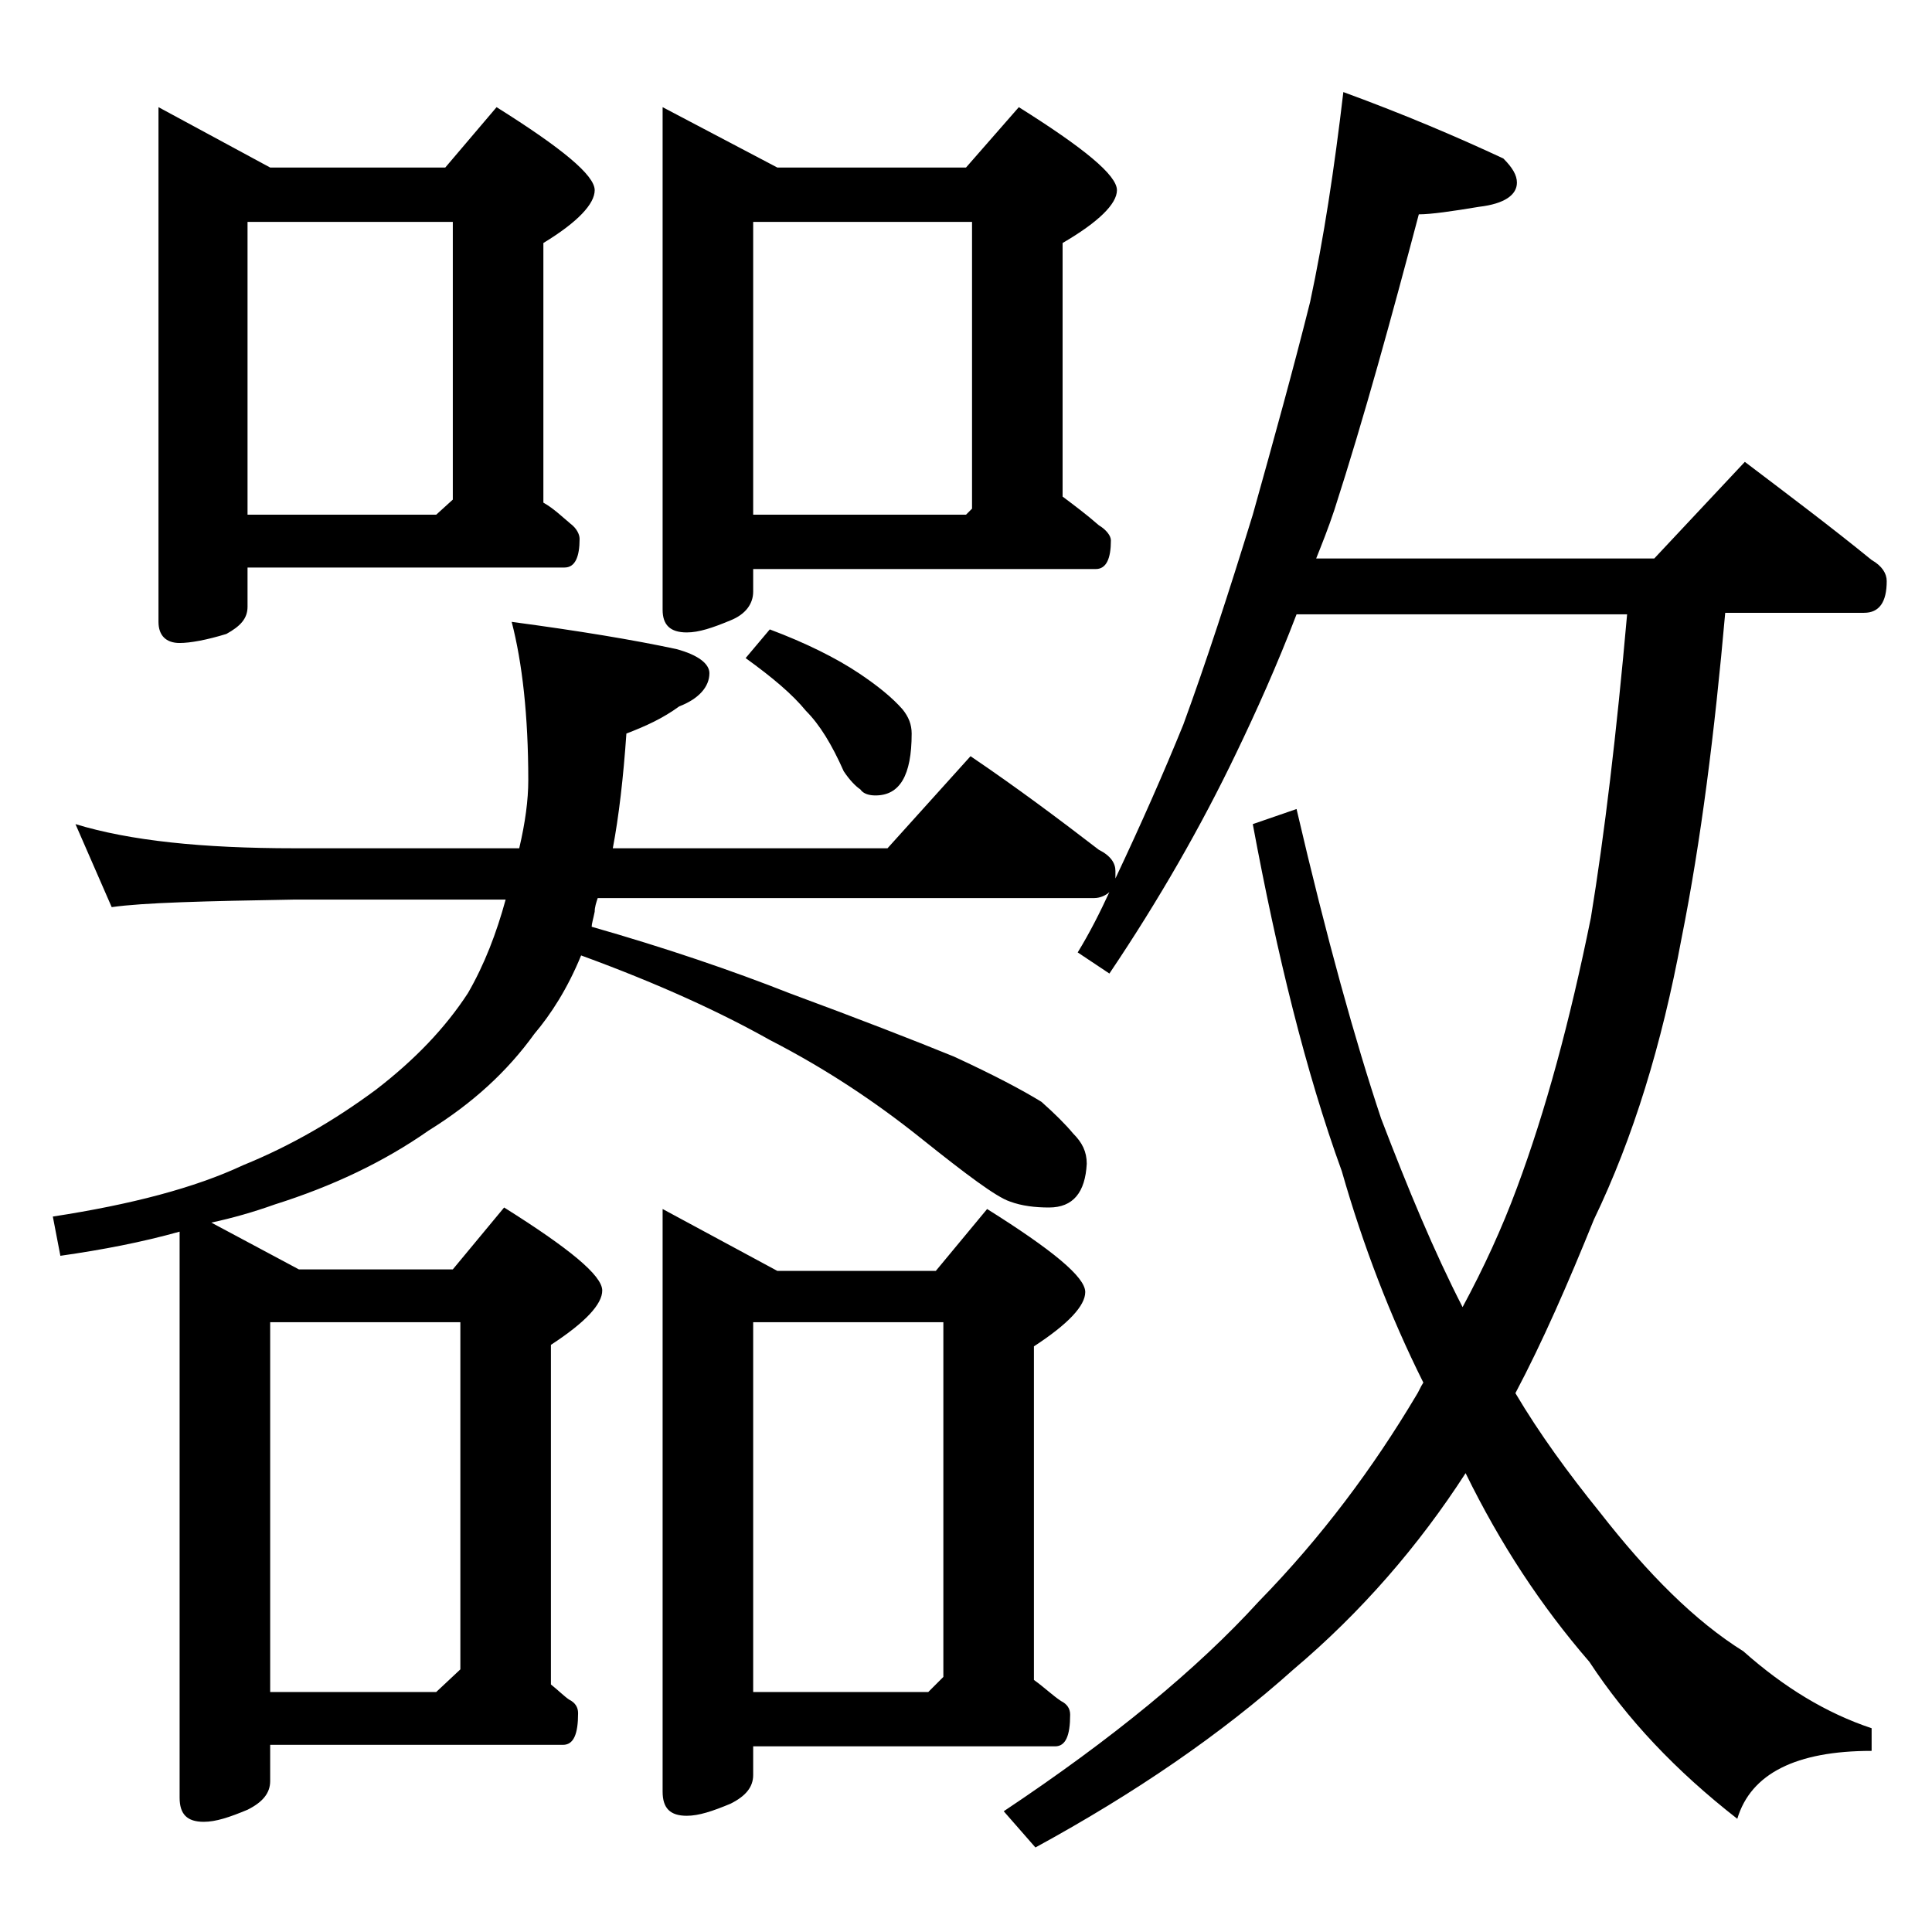 <?xml version="1.0" encoding="utf-8"?>
<!-- Generator: Adobe Illustrator 18.0.0, SVG Export Plug-In . SVG Version: 6.00 Build 0)  -->
<!DOCTYPE svg PUBLIC "-//W3C//DTD SVG 1.1//EN" "http://www.w3.org/Graphics/SVG/1.1/DTD/svg11.dtd">
<svg version="1.1" id="Layer_1" xmlns="http://www.w3.org/2000/svg" xmlns:xlink="http://www.w3.org/1999/xlink" x="0px" y="0px"
	 viewBox="0 0 128 128" enable-background="new 0 0 128 128" xml:space="preserve">
<path d="M89,6.1c4.1,1.5,7.6,3,10.6,4.4c0.6,0.6,0.9,1.1,0.9,1.6c0,0.8-0.8,1.4-2.5,1.6c-1.8,0.3-3.2,0.5-4,0.5
	c-1.8,6.8-3.6,13.4-5.6,19.6c-0.4,1.2-0.8,2.2-1.2,3.2h22.4l6-6.4c2.9,2.2,5.7,4.3,8.4,6.5c0.7,0.4,1,0.9,1,1.4
	c0,1.4-0.5,2.1-1.5,2.1h-9.2c-0.7,7.9-1.6,15.1-2.9,21.6c-1.3,7-3.2,13.2-5.8,18.6c-1.7,4.2-3.4,8.1-5.2,11.5
	c1.6,2.7,3.5,5.3,5.6,7.9c3.2,4.1,6.3,7.2,9.5,9.2c2.7,2.4,5.5,4.1,8.5,5.1v1.5c-5,0-8,1.5-8.9,4.5c-4.1-3.2-7.3-6.6-9.8-10.4
	c-3.2-3.7-5.9-7.8-8.2-12.5c-3.1,4.8-6.9,9.2-11.4,13c-4.8,4.3-10.5,8.2-17.1,11.8l-2.1-2.4c7.2-4.8,12.8-9.4,16.9-13.9
	c4.2-4.3,7.6-8.9,10.4-13.6c0.2-0.3,0.3-0.6,0.5-0.9c-2.2-4.4-4-9.1-5.4-14C86.5,71,84.6,63.2,83,54.6l2.9-1
	c2,8.6,3.9,15.4,5.6,20.5c1.8,4.7,3.5,8.8,5.4,12.5c1.4-2.6,2.6-5.2,3.6-7.9c1.9-5.1,3.5-11,4.9-17.9c0.9-5.5,1.7-12.2,2.4-20.1
	H85.9c-1.3,3.4-2.7,6.5-4,9.2c-2.3,4.8-5.1,9.7-8.4,14.6l-2.1-1.4c0.8-1.3,1.5-2.7,2.1-4c-0.2,0.2-0.6,0.4-1,0.4H39.6
	c-0.1,0.3-0.2,0.6-0.2,0.9c-0.1,0.5-0.2,0.8-0.2,1c4.9,1.4,9.3,2.9,13.1,4.4c4.6,1.7,8.2,3.1,10.9,4.2c2.6,1.2,4.5,2.2,5.8,3
	c0.9,0.8,1.6,1.5,2.1,2.1c0.6,0.6,0.9,1.2,0.9,2c-0.1,1.9-0.9,2.9-2.5,2.9c-0.9,0-1.8-0.1-2.6-0.4c-0.9-0.3-2.9-1.8-5.9-4.2
	c-3-2.4-6.3-4.6-10-6.5c-3.2-1.8-7.3-3.7-12.5-5.6c-0.9,2.2-2,3.9-3.1,5.2c-1.8,2.5-4.1,4.6-7,6.4c-3,2.1-6.4,3.7-10.2,4.9
	c-1.4,0.5-2.8,0.9-4.2,1.2l5.8,3.1H30l3.4-4.1c4.3,2.7,6.5,4.5,6.5,5.5c0,0.9-1.1,2.1-3.4,3.6v22.5c0.5,0.4,0.9,0.8,1.2,1
	c0.4,0.2,0.6,0.5,0.6,0.9c0,1.4-0.3,2.1-1,2.1H17.9v2.4c0,0.8-0.5,1.4-1.5,1.9c-1.2,0.5-2.1,0.8-2.9,0.8c-1.1,0-1.6-0.5-1.6-1.6
	V81.6c-2.5,0.7-5.1,1.2-7.9,1.6l-0.5-2.6c5.2-0.8,9.4-1.9,12.6-3.4c3.2-1.3,6.1-3,8.8-5c2.6-2,4.6-4.1,6.1-6.4
	c1.1-1.9,1.9-4,2.5-6.2h-14c-5.9,0.1-10,0.2-12.1,0.5L5,54.6c3.6,1.1,8.4,1.6,14.5,1.6h14.9c0.4-1.7,0.6-3.2,0.6-4.5
	c0-4.3-0.4-7.8-1.1-10.5c4.5,0.6,8.1,1.2,10.9,1.8c1.5,0.4,2.2,1,2.2,1.6c0,0.9-0.7,1.7-2,2.2c-1.1,0.8-2.2,1.3-3.5,1.8
	c-0.2,2.9-0.5,5.5-0.9,7.6h18.2l5.5-6.1c3.1,2.1,5.9,4.2,8.5,6.2c0.8,0.4,1.1,0.9,1.1,1.4v0.5c1.7-3.6,3.2-7,4.5-10.2
	c1.5-4.1,3-8.7,4.6-13.9c1.4-5,2.7-9.7,3.8-14.1C87.7,15.8,88.4,11.2,89,6.1z M10.5,7.1l7.4,4h11.6l3.4-4c4.3,2.7,6.5,4.5,6.5,5.5
	c0,0.9-1.1,2.1-3.4,3.5v17.2c0.7,0.4,1.2,0.9,1.8,1.4c0.4,0.3,0.6,0.7,0.6,1c0,1.2-0.3,1.9-1,1.9h-21v2.6c0,0.8-0.5,1.3-1.4,1.8
	c-1.3,0.4-2.4,0.6-3.1,0.6c-0.9,0-1.4-0.5-1.4-1.4V7.1z M16.4,34.1h12.5l1.1-1V14.7H16.4V34.1z M17.9,112.1h11l1.6-1.5v-23H17.9
	V112.1z M43.9,7.1l7.6,4H64l3.5-4c4.3,2.7,6.5,4.5,6.5,5.5c0,0.9-1.2,2.1-3.6,3.5v16.8c0.8,0.6,1.6,1.2,2.4,1.9
	c0.5,0.3,0.8,0.7,0.8,1c0,1.2-0.3,1.9-1,1.9H49.9v1.5c0,0.8-0.5,1.5-1.5,1.9c-1.2,0.5-2.1,0.8-2.9,0.8c-1.1,0-1.6-0.5-1.6-1.5V7.1z
	 M43.9,80.1l7.6,4.1H62l3.4-4.1c4.3,2.7,6.5,4.5,6.5,5.5c0,0.9-1.1,2.1-3.4,3.6v22.1c0.7,0.5,1.2,1,1.8,1.4c0.4,0.2,0.6,0.5,0.6,0.9
	c0,1.4-0.3,2.1-1,2.1h-20v1.9c0,0.8-0.5,1.4-1.5,1.9c-1.2,0.5-2.1,0.8-2.9,0.8c-1.1,0-1.6-0.5-1.6-1.6V80.1z M51,41.7
	c2.4,0.9,4.4,1.9,5.9,2.9c1.2,0.8,2.2,1.6,2.9,2.4c0.4,0.5,0.6,1,0.6,1.6c0,2.8-0.8,4.1-2.4,4.1c-0.4,0-0.8-0.1-1-0.4
	c-0.3-0.2-0.7-0.6-1.1-1.2c-0.8-1.8-1.6-3.1-2.5-4c-0.9-1.1-2.2-2.2-4-3.5L51,41.7z M49.9,34.1H64l0.4-0.4v-19H49.9V34.1z
	 M49.9,112.1h11.6l1-1V87.6H49.9V112.1z"/>
</svg>
